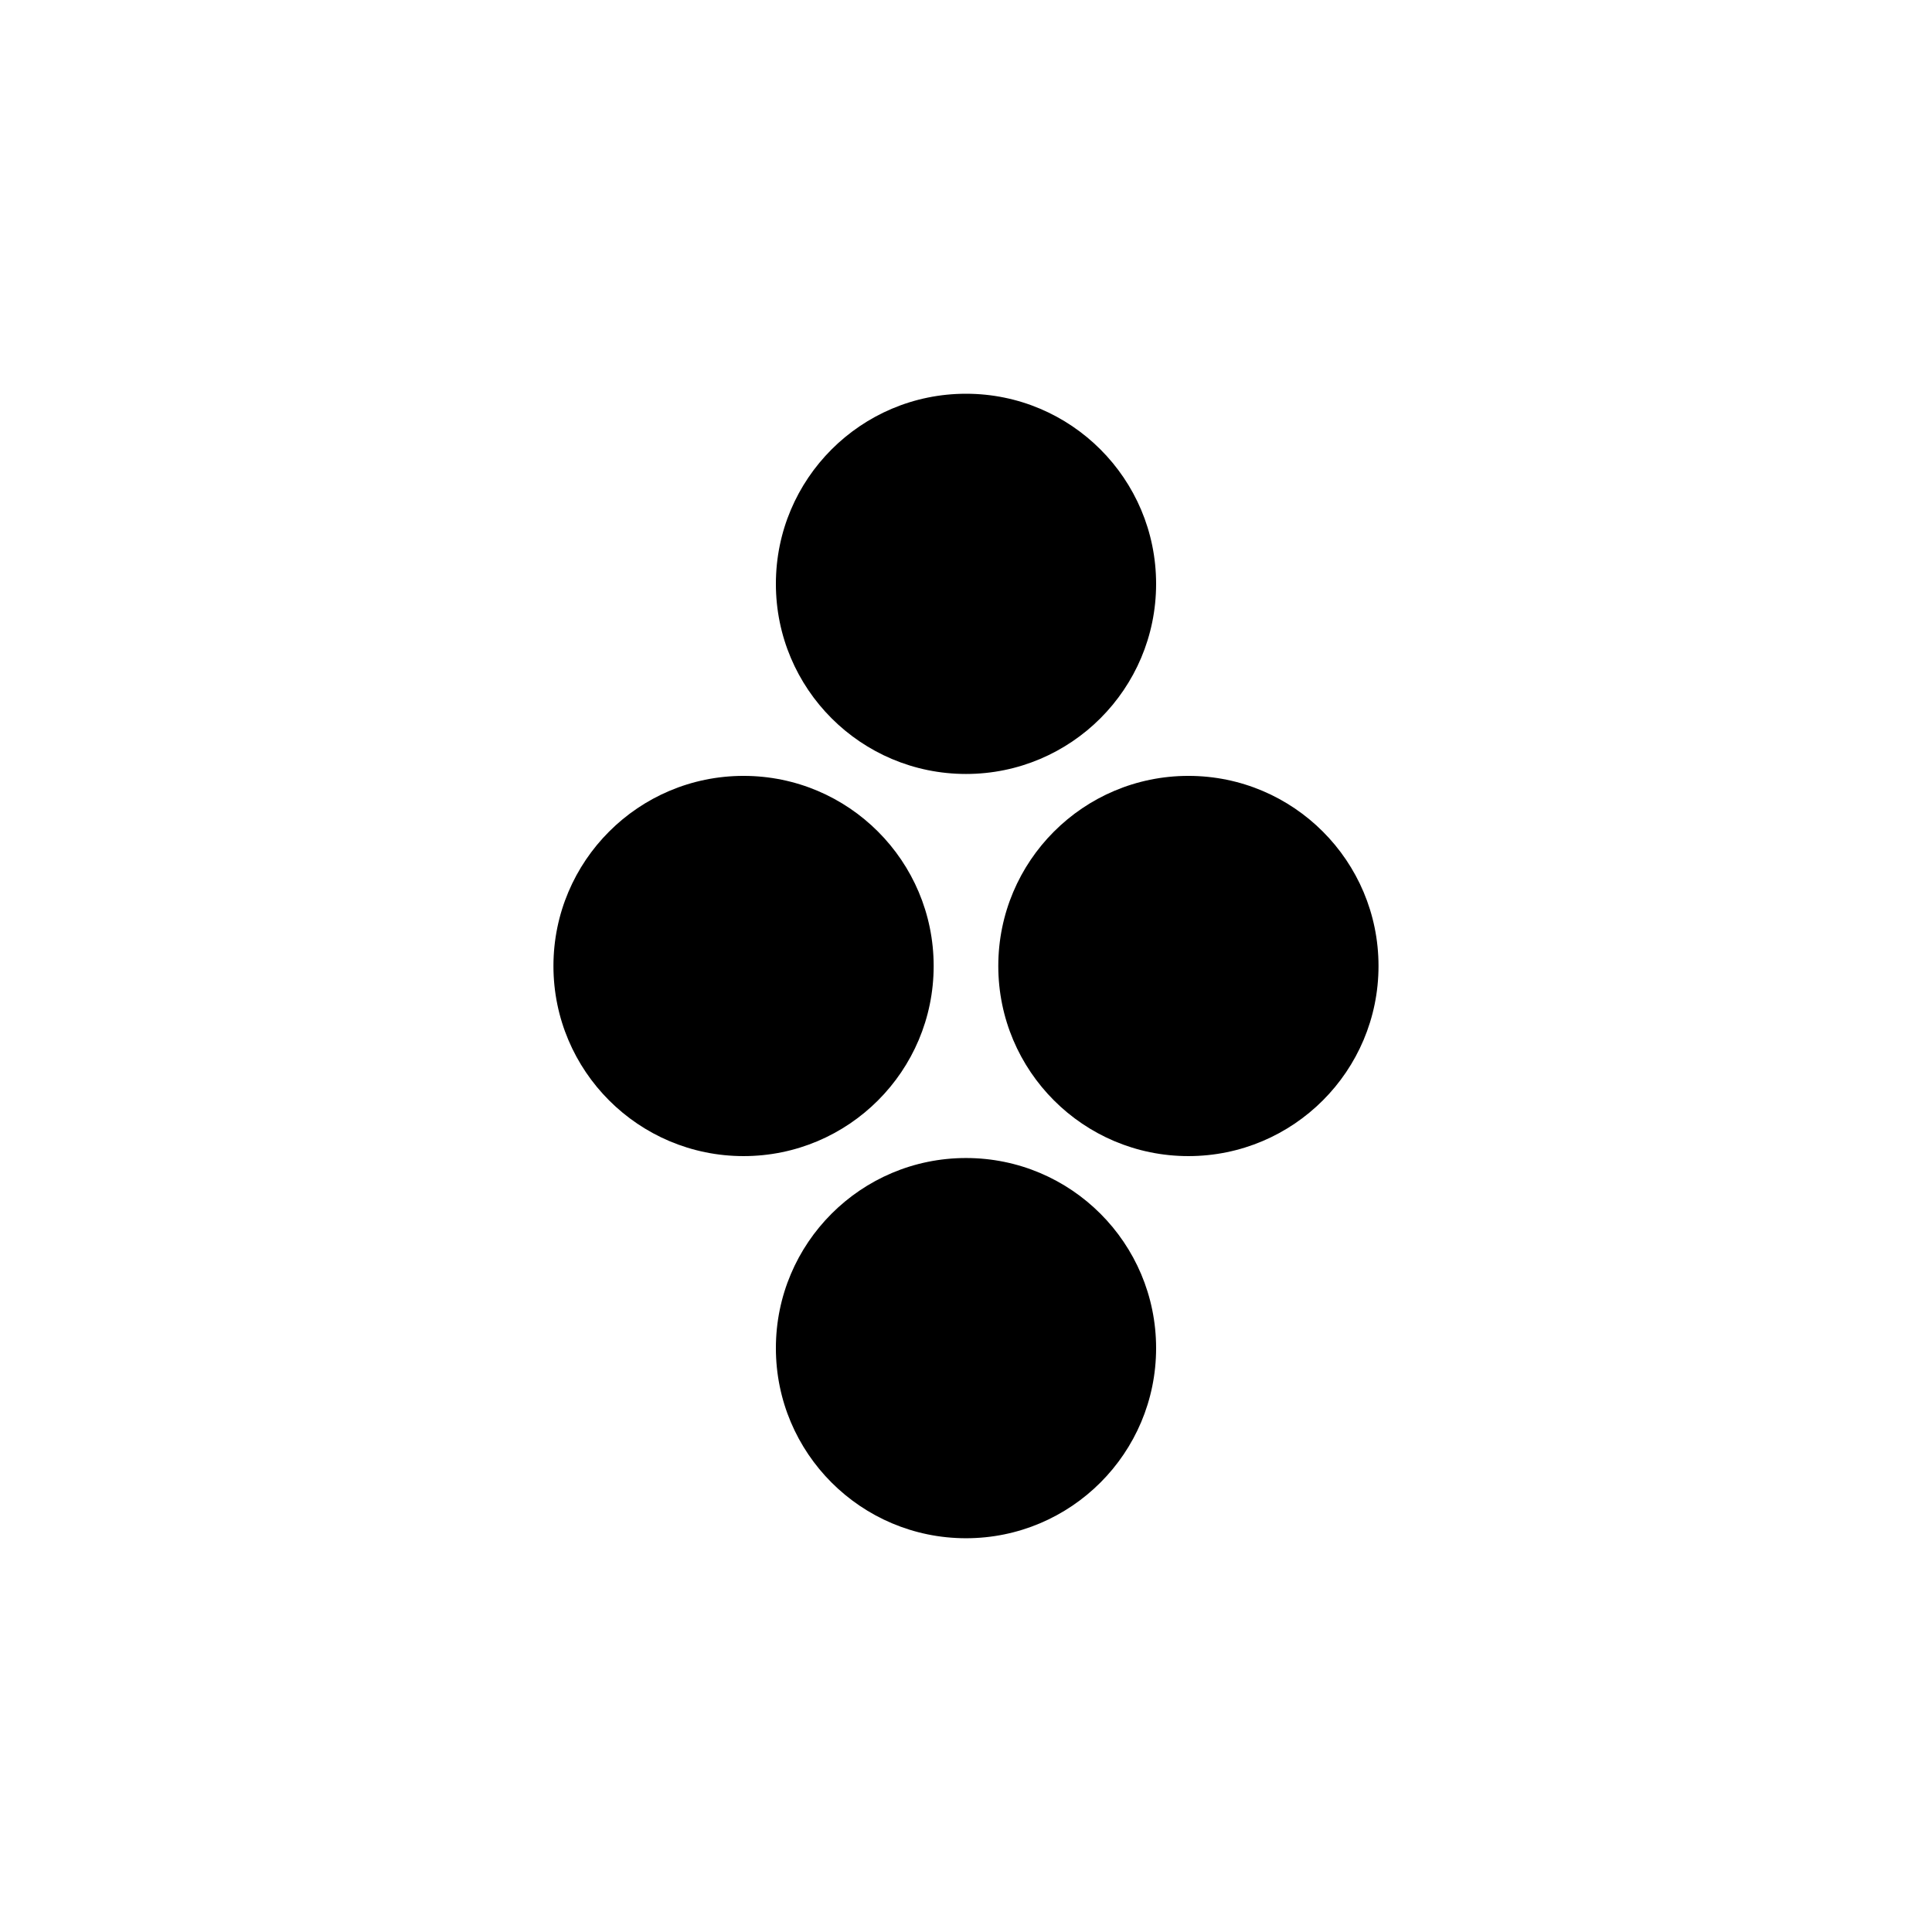 <?xml version="1.0" encoding="UTF-8"?>
<!-- Uploaded to: ICON Repo, www.svgrepo.com, Generator: ICON Repo Mixer Tools -->
<svg fill="#000000" width="800px" height="800px" version="1.1" viewBox="144 144 512 512" xmlns="http://www.w3.org/2000/svg">
 <g>
  <path d="m391.43 400c0 27.824-22.555 50.379-50.379 50.379-27.828 0-50.383-22.555-50.383-50.379s22.555-50.383 50.383-50.383c27.824 0 50.379 22.559 50.379 50.383"/>
  <path d="m509.32 400c0 27.824-22.555 50.379-50.379 50.379-27.824 0-50.383-22.555-50.383-50.379s22.559-50.383 50.383-50.383c27.824 0 50.379 22.559 50.379 50.383"/>
  <path d="m450.38 298.73c0 27.824-22.555 50.379-50.379 50.379s-50.383-22.555-50.383-50.379c0-27.828 22.559-50.383 50.383-50.383s50.379 22.555 50.379 50.383"/>
  <path d="m450.38 501.27c0 27.824-22.555 50.379-50.379 50.379s-50.383-22.555-50.383-50.379 22.559-50.383 50.383-50.383 50.379 22.559 50.379 50.383"/>
 </g>
</svg>